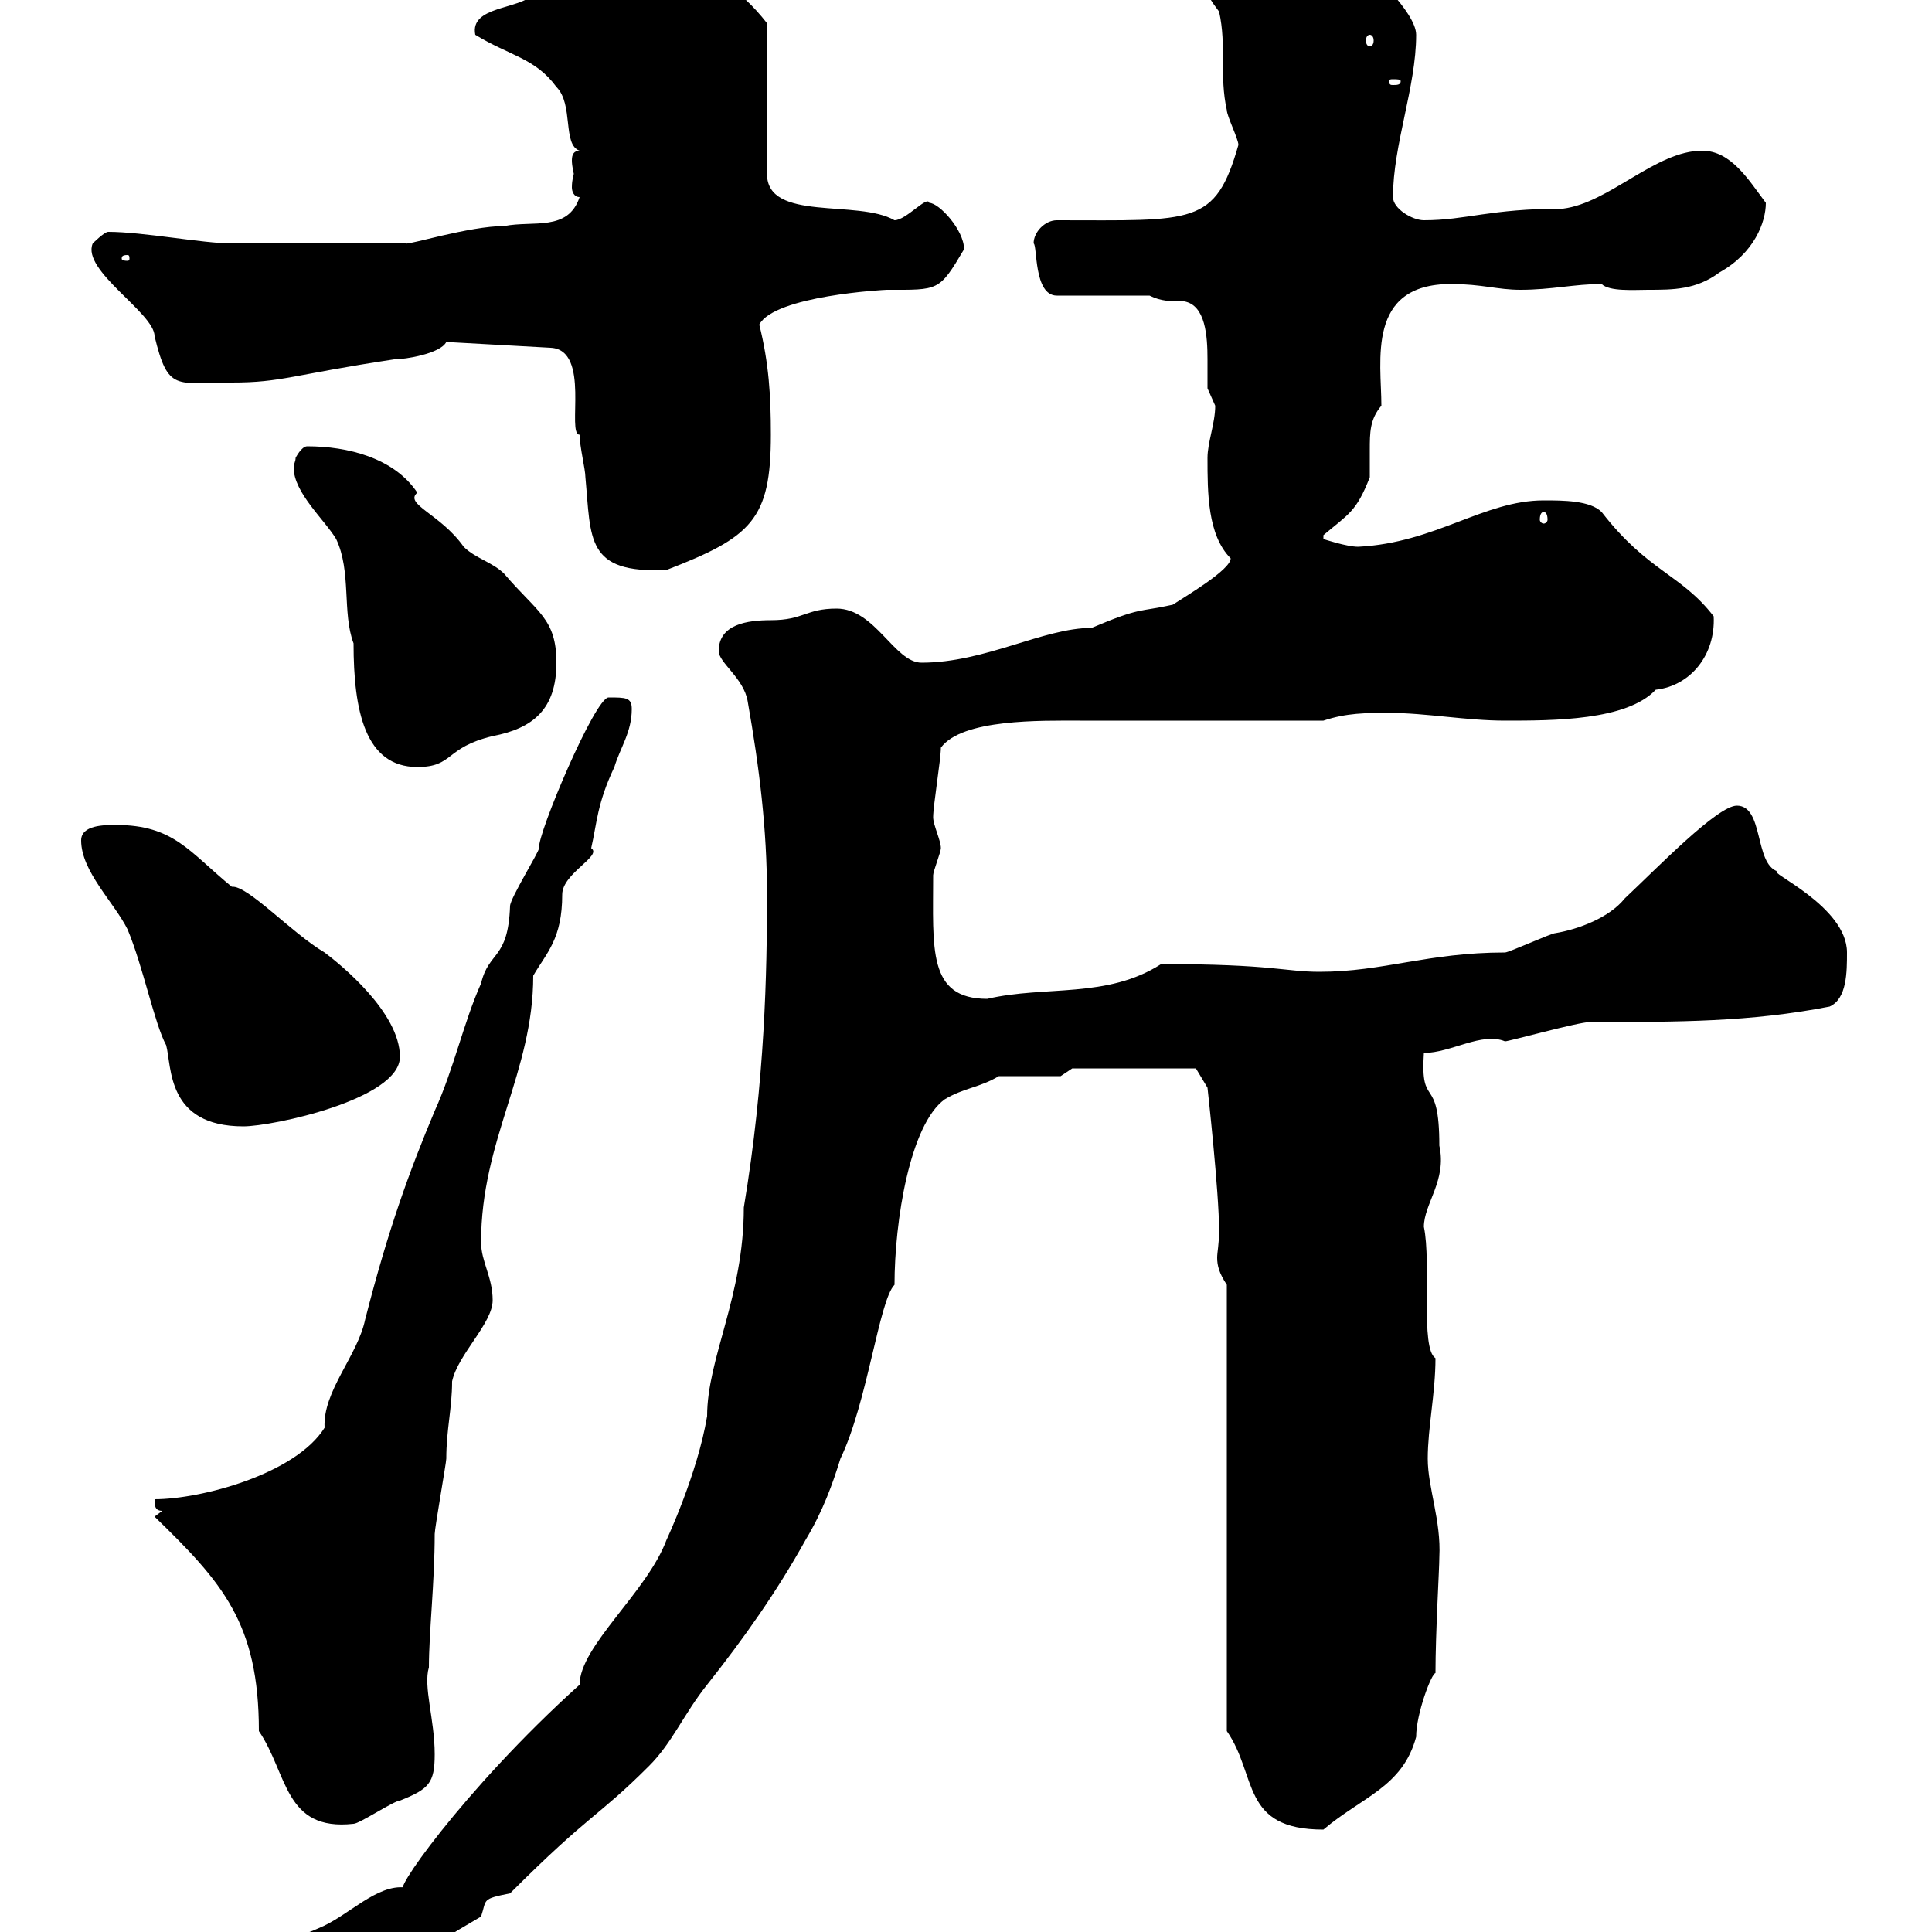 <svg xmlns="http://www.w3.org/2000/svg" xmlns:xlink="http://www.w3.org/1999/xlink" width="300" height="300"><path d="M38.40 306.60C38.40 310.50 38.40 314.10 44.10 313.80C45 313.80 47.70 312 48.60 312C58.20 308.10 65.40 303 74.70 297.60C75.60 294.90 74.70 294.90 79.20 294C91.80 281.40 92.70 282.30 100.80 274.20C104.40 270.60 106.20 266.10 109.80 261.60C115.50 254.40 120.60 247.20 125.10 239.10C127.80 234.60 129.30 230.40 130.50 226.50C134.70 217.80 136.50 201.90 138.90 199.50C138.90 189.60 141.30 174.60 146.70 170.70C149.70 168.90 152.10 168.90 155.10 167.10L164.70 167.10L166.50 165.90L185.70 165.90L187.50 168.90C187.50 168.90 189.30 185.10 189.30 191.10C189.30 193.20 189 194.40 189 195.30C189 196.50 189.30 197.70 190.50 199.50L190.50 268.80C195.30 275.70 192.60 284.10 205.50 284.10C211.50 279 217.80 277.50 219.90 269.70C219.90 266.10 222.30 259.80 222.90 259.80C222.90 253.50 223.50 243.60 223.50 241.80C223.80 236.10 221.70 231 221.70 226.50C221.70 221.70 222.90 216.30 222.90 210.90C220.50 209.40 222.30 196.20 221.10 190.50C221.10 186.90 224.70 183.30 223.50 177.90C223.50 166.50 220.50 172.50 221.10 163.50C225.30 163.50 230.10 160.20 233.70 161.70C234.30 161.70 245.10 158.70 246.90 158.70C260.70 158.70 271.80 158.70 284.10 156.30C286.80 155.10 286.80 150.90 286.80 147.90C286.80 140.70 274.20 135.30 276 135.30C272.40 134.10 273.90 125.10 269.70 125.10C266.70 125.10 257.40 134.70 252.30 139.50C249.90 142.50 245.10 144.30 241.50 144.90C240.90 144.90 234.30 147.90 233.70 147.90C221.70 147.90 214.80 150.90 204.90 150.90C199.50 150.90 197.70 149.70 180.30 149.70C171.90 155.10 162.30 153 153.30 155.10C144 155.10 144.90 147.30 144.90 135.90C144.90 135.30 146.10 132.30 146.10 131.70C146.10 130.50 144.90 128.10 144.90 126.90C144.90 125.10 146.10 117.90 146.10 116.10C149.40 111.60 161.70 111.90 167.70 111.90L205.50 111.90C209.10 110.70 212.10 110.70 215.70 110.70C221.40 110.70 227.70 111.90 233.70 111.90C241.20 111.90 252.60 111.90 257.10 107.10C262.50 106.50 266.40 101.70 266.10 95.70C261 89.10 255.90 88.80 248.70 79.50C246.90 77.70 242.70 77.70 239.70 77.70C230.40 77.70 222.90 84.30 210.90 84.90C209.10 84.90 205.50 83.70 205.50 83.70L205.50 83.10C209.40 79.80 210.60 79.50 212.70 74.10C212.70 72.30 212.70 70.80 212.70 69.90C212.70 67.20 212.70 65.10 214.50 63C214.50 56.10 212.10 44.10 225.30 44.10C230.10 44.10 232.50 45 236.10 45C240.90 45 244.50 44.10 248.70 44.10C249.90 45.30 253.80 45 255.90 45C259.80 45 263.40 45 267 42.30C272.40 39.30 274.20 34.50 274.20 31.50C271.50 27.90 268.80 23.40 264.30 23.40C257.10 23.40 249.90 31.50 242.70 32.40C231.30 32.40 227.70 34.20 221.10 34.20C219.30 34.20 216.30 32.40 216.30 30.60C216.30 22.50 219.90 13.50 219.90 5.40C219.90 1.80 212.10-5.10 212.70-4.50C209.70-8.40 201.90-10.20 201.90-10.80C200.10-11.70 196.50-14.40 194.70-14.40C192.60-14.40 182.40-12.30 183.90-9C184.50-5.70 187.20-0.90 189.30 1.80C190.50 7.20 189.30 11.70 190.50 17.10C190.50 18 192.30 21.60 192.30 22.50C188.70 35.10 185.40 34.20 164.10 34.20C162.30 34.20 160.50 36 160.50 37.80C161.10 38.10 160.50 45.90 164.10 45.90L178.50 45.90C180.30 46.80 181.80 46.80 183.90 46.80C187.20 47.40 187.50 52.20 187.50 55.80C187.50 57.60 187.50 59.40 187.50 60.30C187.50 60.30 188.70 63 188.70 63C188.70 65.70 187.50 68.70 187.50 71.10C187.50 76.50 187.50 83.10 191.10 86.70C191.10 88.50 183.90 92.70 182.10 93.90C176.70 95.10 177.30 94.20 169.50 97.50C162 97.50 153 102.90 143.10 102.90C138.90 102.90 135.90 94.50 129.90 94.50C125.10 94.50 124.80 96.30 119.70 96.30C116.10 96.30 111.60 96.90 111.60 101.10C111.60 102.90 115.50 105.30 116.10 108.90C117.90 119.10 119.10 128.70 119.10 138.90C119.10 150.90 118.80 167.70 115.50 187.50C115.50 201.30 109.80 210.90 109.80 219.90C108.30 228.90 103.50 239.10 103.50 239.10C100.50 247.20 90 255.60 90 261.60C71.70 278.10 60 295.20 63 293.10C58.50 292.50 54 297.60 49.50 299.40C45 301.50 43.20 300.30 38.40 303.90C38.40 304.80 38.40 306.60 38.40 306.60ZM40.20 268.80C44.70 275.40 44.10 284.40 54.90 283.20C55.80 283.20 61.20 279.60 62.10 279.60C66.60 277.80 67.50 276.90 67.50 272.40C67.50 267 65.70 261.90 66.60 258.90C66.60 253.50 67.50 245.70 67.50 238.20C67.50 237.30 69.30 227.10 69.30 226.50C69.30 222 70.20 218.70 70.20 214.50C71.10 210.30 76.50 205.50 76.50 201.90C76.50 198.30 74.70 195.90 74.70 192.90C74.70 177 82.80 166.50 82.80 151.50C84.90 147.90 87.30 145.80 87.30 138.90C87.30 135.60 93.60 132.90 91.80 131.70C92.70 127.80 92.70 124.80 95.40 119.10C96.30 116.10 98.10 113.70 98.10 110.10C98.10 108.30 97.20 108.30 94.50 108.30C92.40 108.30 83.40 129.60 83.70 131.70C83.70 132.30 79.20 139.50 79.20 140.70C78.90 149.10 75.90 147.60 74.70 152.70C72 158.70 70.50 165.90 67.50 172.50C63.60 181.80 60.30 190.80 56.70 204.90C55.50 210.60 50.10 216 50.40 221.70C45.90 228.90 31.20 232.80 24 232.80C24 233.70 24 234.60 25.20 234.60L24 235.50C34.50 245.70 40.20 252 40.20 268.80ZM12.60 130.50C12.60 135.30 17.70 140.10 19.80 144.30C22.20 150 24 159 25.80 162.30C26.70 165.60 25.80 174.90 37.80 174.90C42.30 174.90 62.10 170.70 62.10 164.10C62.10 157.20 52.80 149.70 50.40 147.90C45.30 144.90 38.40 137.40 36 137.70C29.40 132.30 27 128.10 18 128.10C16.20 128.10 12.60 128.10 12.60 130.50ZM45.90 71.10C45.90 71.70 45.60 72 45.60 72.60C45.60 76.50 50.40 80.70 52.20 83.70C54.60 88.80 53.10 95.10 54.90 99.90C54.90 110.40 56.70 119.10 64.80 119.10C70.50 119.10 69 116.10 76.50 114.30C82.80 113.10 86.40 110.10 86.40 102.90C86.40 96 83.40 95.10 78.30 89.10C76.50 87.30 73.80 86.70 72 84.90C68.40 79.80 62.70 78.30 64.80 76.50C61.20 71.10 54 69.30 47.70 69.30C46.80 69.30 45.90 71.10 45.90 71.10ZM69.30 53.10L85.50 54C91.80 54.30 87.90 67.50 90 67.50C90 69.30 90.90 72.90 90.90 74.10C91.80 83.70 90.90 89.10 103.50 88.50C116.70 83.40 119.70 80.70 119.70 67.50C119.70 61.50 119.40 56.40 117.90 50.40C120.30 45.90 137.40 45 137.70 45C145.80 45 145.80 45.30 149.70 38.70C149.70 35.70 145.80 31.50 144.30 31.50C144 30.30 140.70 34.20 138.90 34.20C133.20 30.90 119.10 34.50 119.10 27L119.10 3.60C114.90-1.80 109.50-5.40 104.40-5.40C101.70-5.40 97.20-5.40 96.30-3.60L82.80-0.90C80.70 1.50 72.90 0.90 73.80 5.40C79.20 8.70 83.10 9 86.40 13.50C89.10 16.20 87.30 22.50 90 23.40C89.10 23.40 88.80 24 88.80 24.90C88.80 25.80 89.10 27 89.10 27C89.10 27 88.80 27.90 88.80 29.10C88.80 29.70 89.10 30.60 90 30.60C88.20 36 82.80 34.20 78.30 35.10C72.90 35.10 63.30 38.10 63 37.80L36 37.80C31.50 37.80 22.20 36 16.80 36C16.20 36 14.40 37.80 14.40 37.80C12.60 42 24 48.60 24 52.20C26.10 60.90 27.30 59.40 36 59.40C43.80 59.40 45.30 58.20 61.20 55.80C63 55.80 68.40 54.90 69.30 53.10ZM239.70 79.50C240 79.50 240.30 79.80 240.30 80.70C240.30 81 240 81.30 239.70 81.30C239.40 81.30 239.10 81 239.10 80.70C239.10 79.80 239.40 79.50 239.70 79.50ZM19.80 39.60C20.10 39.60 20.10 39.90 20.10 40.20C20.10 40.20 20.10 40.50 19.80 40.50C18.90 40.50 18.90 40.20 18.90 40.20C18.90 39.90 18.90 39.60 19.80 39.60ZM217.50 12.60C217.50 13.20 216.90 13.20 216.30 13.20C216 13.20 215.70 13.20 215.70 12.60C215.70 12.30 216 12.30 216.30 12.30C216.90 12.30 217.50 12.30 217.50 12.60ZM212.70 5.40C213 5.40 213.30 5.70 213.30 6.30C213.30 6.90 213 7.20 212.70 7.20C212.40 7.20 212.10 6.90 212.10 6.30C212.10 5.70 212.40 5.40 212.70 5.40Z"/></svg>
